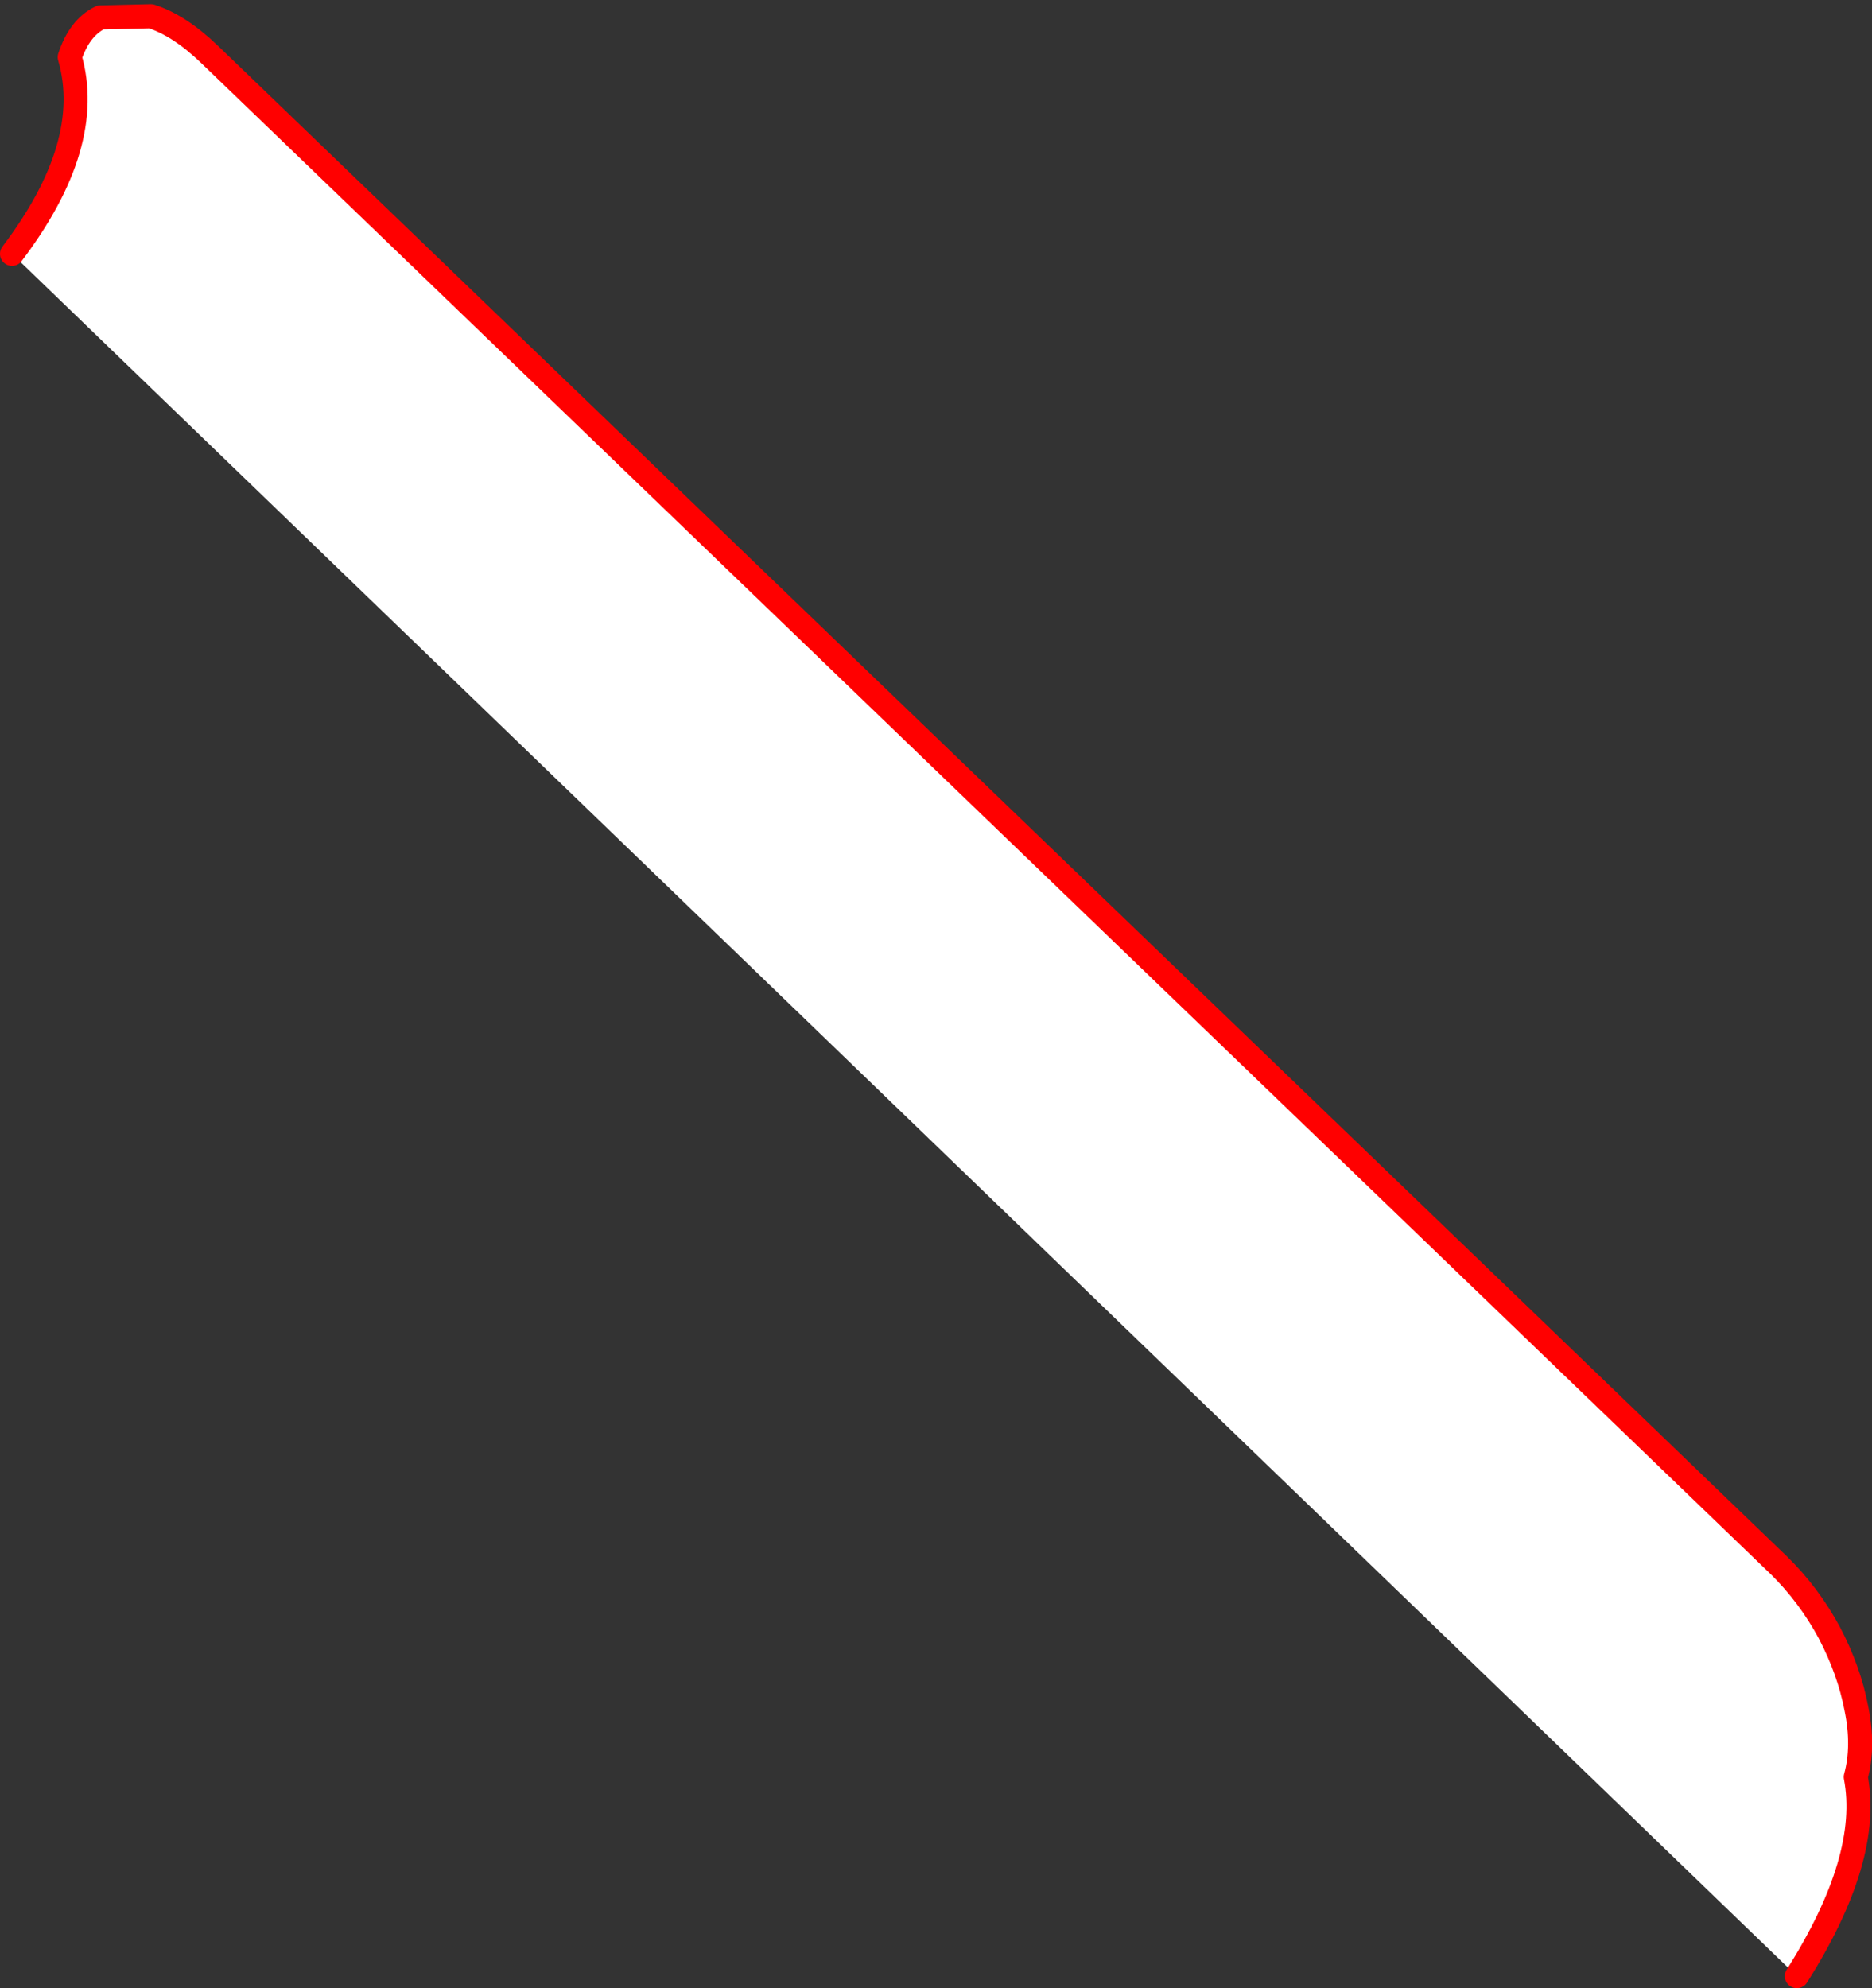 <?xml version="1.0" encoding="UTF-8" standalone="no"?>
<svg xmlns:xlink="http://www.w3.org/1999/xlink" height="165.25px" width="155.65px" xmlns="http://www.w3.org/2000/svg">
  <rect width="100%" height="100%" fill="#333333" stroke="none"/>
  <g transform="matrix(1.0, 0.0, 0.0, 1.0, -389.2, -107.5)">
    <path d="M390.2 128.6 Q397.1 119.5 395.0 112.25 395.8 109.8 397.55 108.95 L401.75 108.85 Q404.1 109.6 406.6 112.0 L537.1 237.6 Q539.6 240.05 541.3 243.2 542.95 246.35 543.55 249.5 544.2 252.65 543.5 255.2 544.8 261.95 538.6 271.75 L390.2 128.6" fill="#ffffff" fill-rule="evenodd" stroke="none"/>
    <path d="M390.2 128.6 Q397.1 119.5 395.0 112.25 395.8 109.8 397.55 108.95 L401.75 108.85 Q404.1 109.6 406.6 112.0 L537.1 237.6 Q539.6 240.05 541.3 243.2 542.95 246.35 543.55 249.5 544.2 252.65 543.5 255.2 544.8 261.95 538.6 271.75" fill="none" stroke="#ff0000" stroke-linecap="round" stroke-linejoin="round" stroke-width="2.0"/>
  </g>
</svg>
